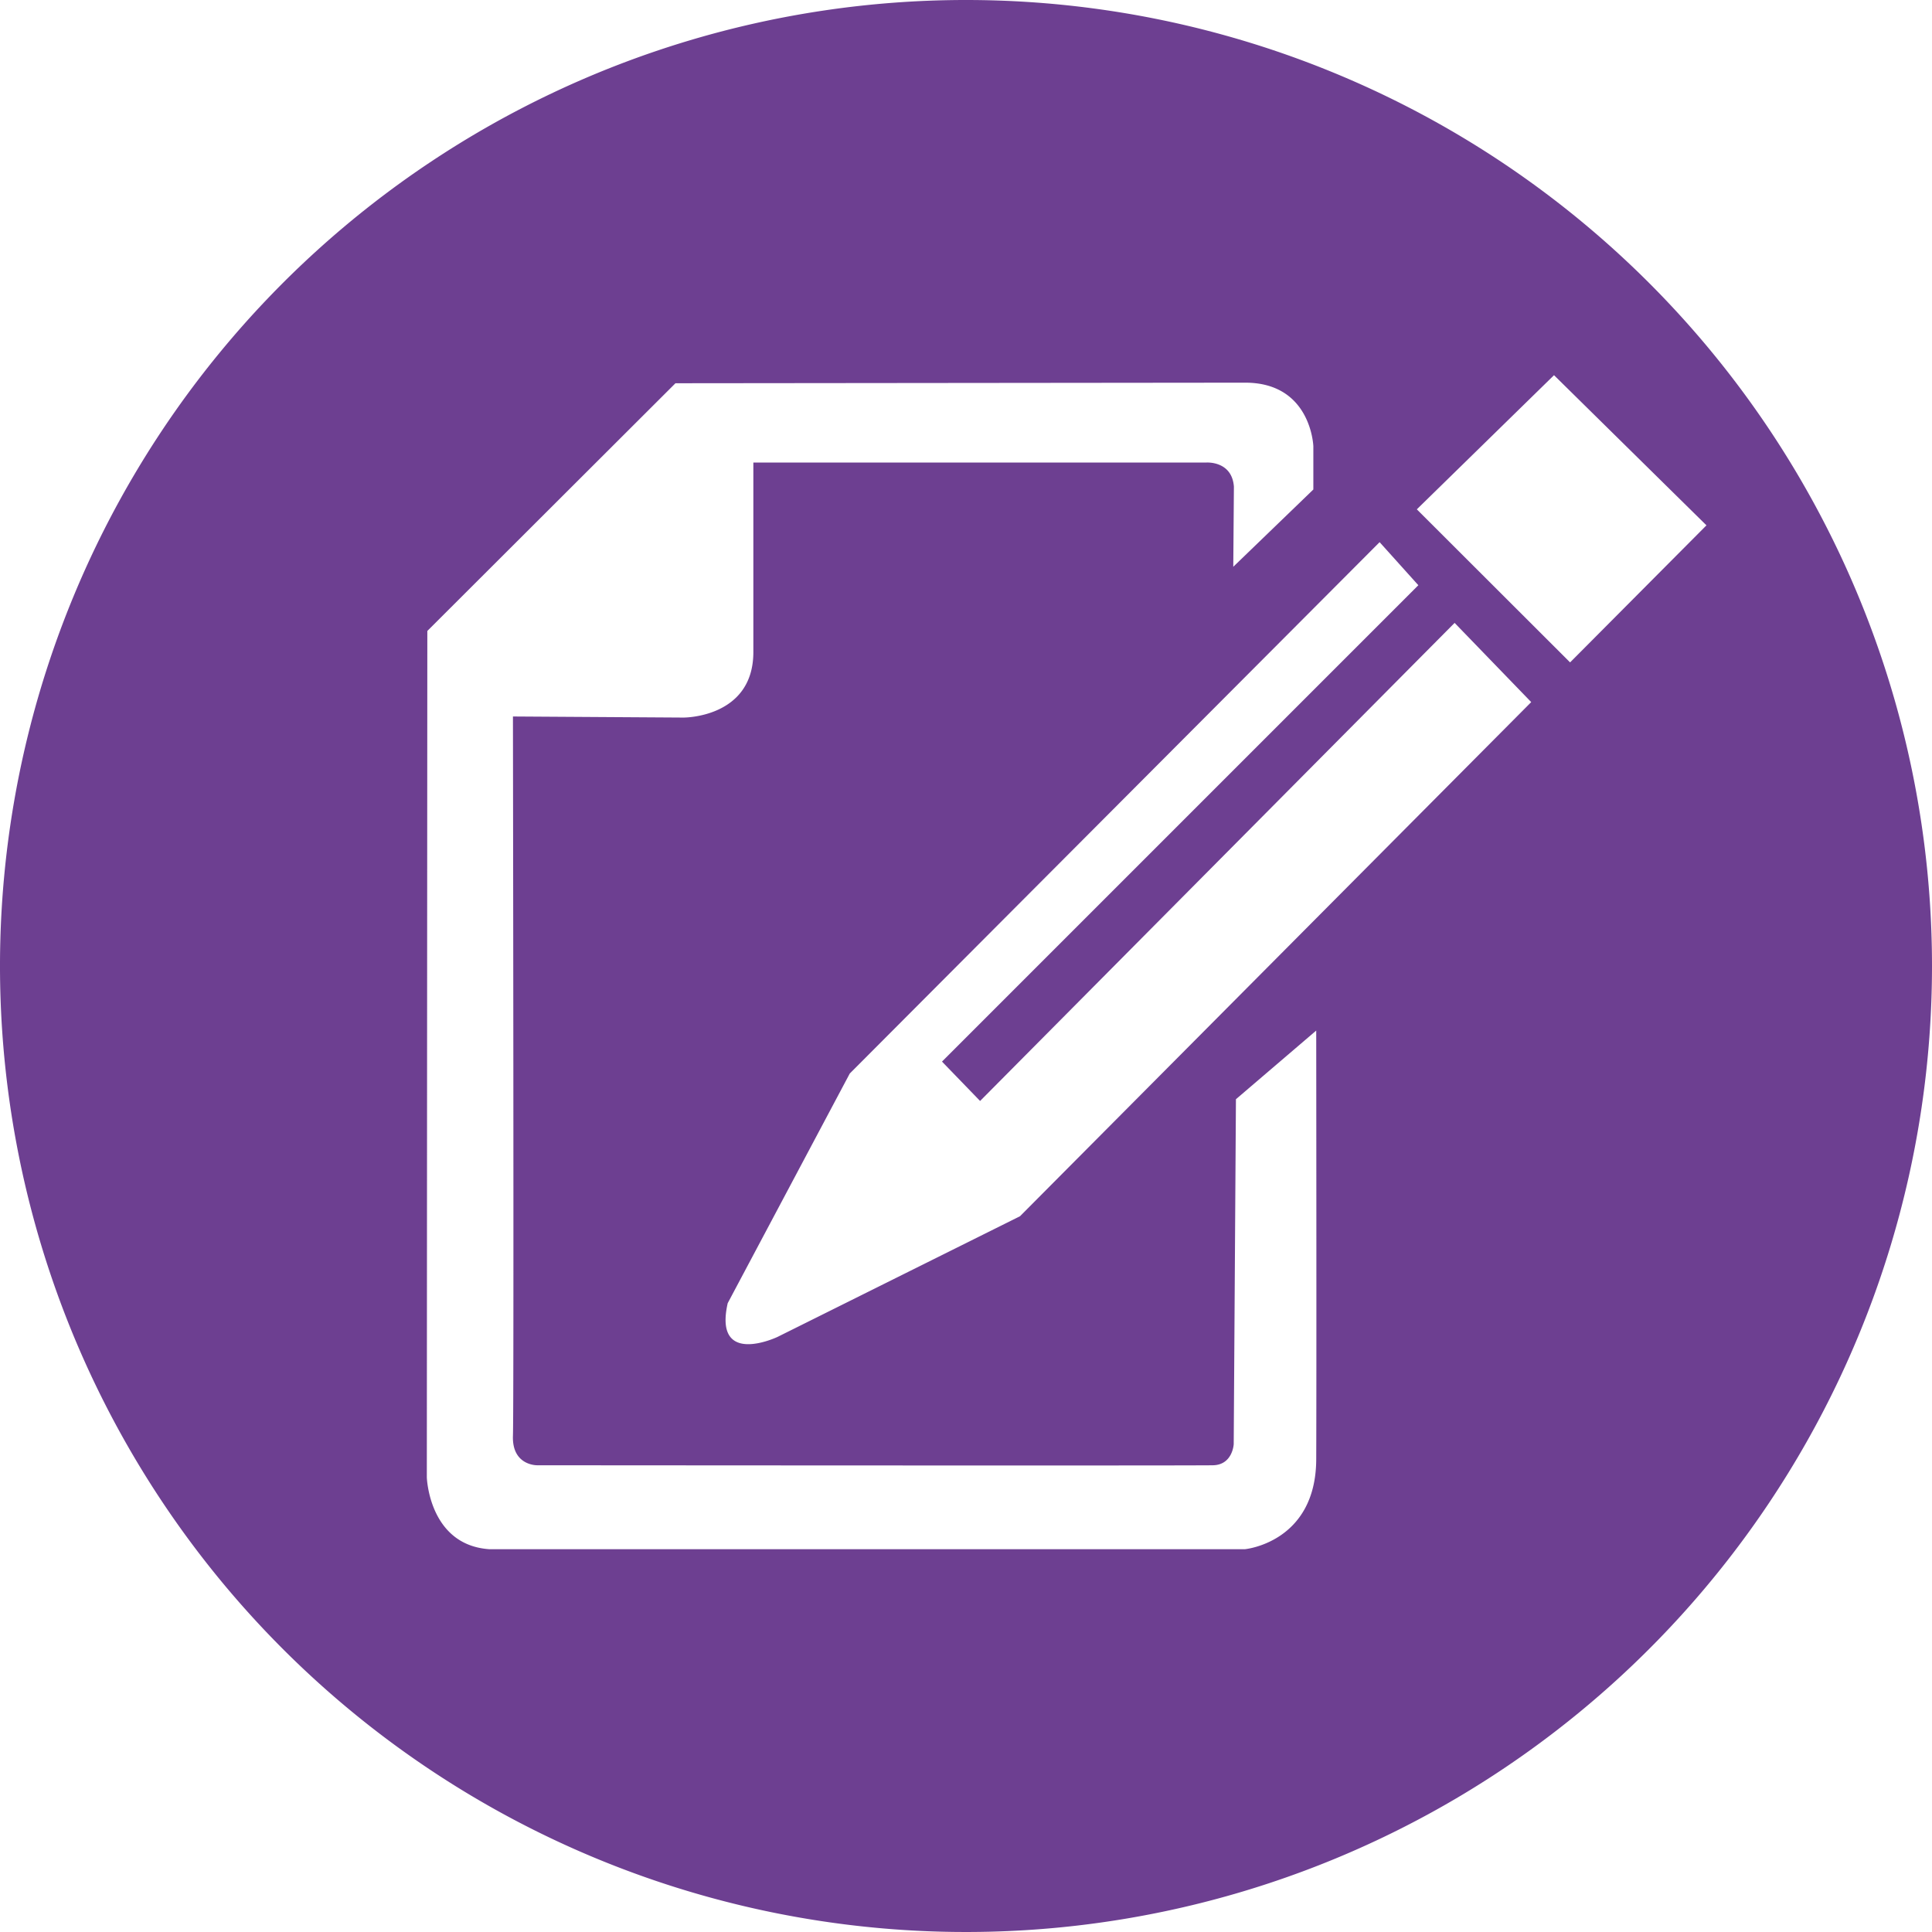 <svg xmlns="http://www.w3.org/2000/svg" width="306" height="306" viewBox="0 0 306 306">
  <path id="hiw_icon_2" d="M724.62,377.93A153,153,0,1,0,877.61,530.92,153,153,0,0,0,724.62,377.93Zm55.46,231.155c-.061,13.168-11.287,14.214-11.287,14.214H649.081c-9.537-.674-9.868-11.378-9.868-11.378l.08-134.057,39.3-39.233,90.247-.091c10.452,0,10.784,10.06,10.784,10.06v6.861L766.942,467.7l.1-12.676c-.3-4.155-4.4-3.833-4.4-3.833H690.93v30.019c0,10.452-11.066,10.372-11.066,10.372l-27.011-.171s.171,109.149,0,113.917,3.843,4.678,3.843,4.678,103.958.08,107.057,0,3.259-3.34,3.259-3.34l.352-54.635,12.716-10.875S780.14,595.786,780.08,609.085Zm-46.919-38.519-38.408,19.114s-10.181,4.839-7.887-5.342L706.2,547.961,790.12,463.8l6.136,6.821L720.808,546.07l6.035,6.237L802,476.587l12.132,12.545Zm87.128-87.722L796.015,458.6l21.729-21.246,24.144,23.781Z" transform="translate(-571.61 -377.93)" fill="#6d3f91"/>
</svg>
